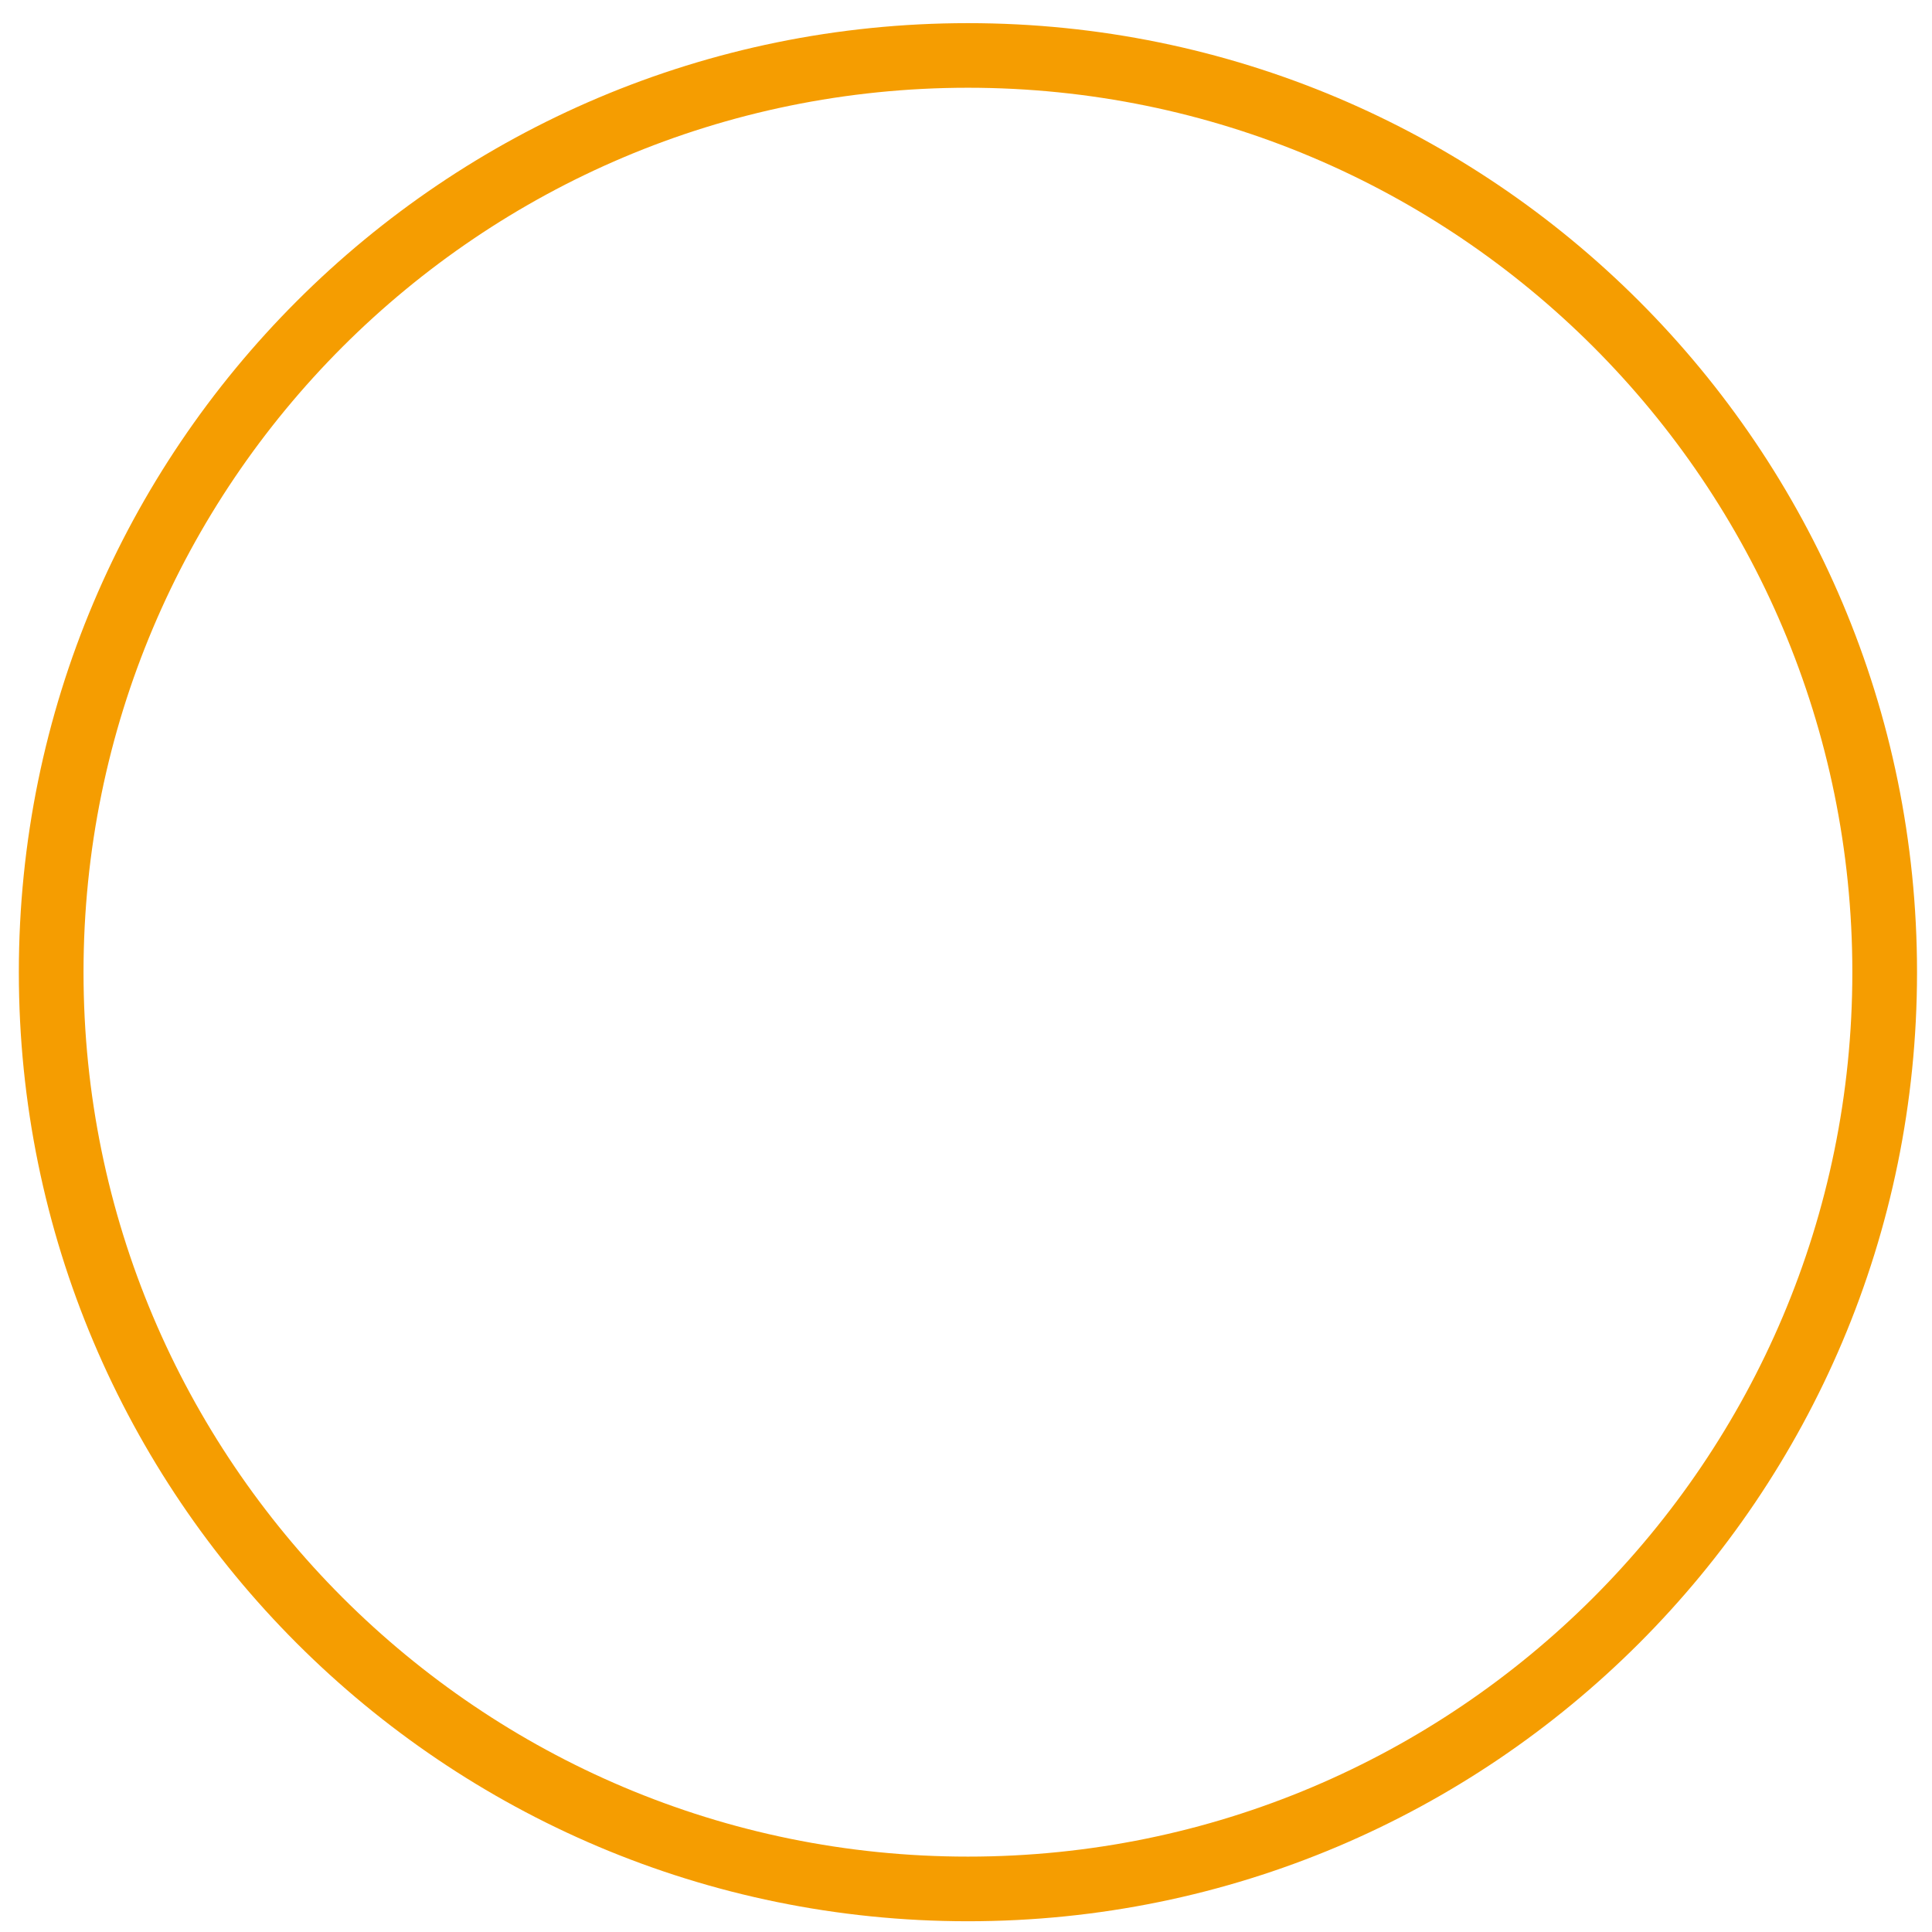 <?xml version="1.0" encoding="UTF-8"?><svg xmlns="http://www.w3.org/2000/svg" xmlns:xlink="http://www.w3.org/1999/xlink" xmlns:avocode="https://avocode.com/" id="SVGDoc14c8c553cc8c4c25a9b6ec5942aa0eb2" width="48px" height="48px" version="1.1" viewBox="0 0 48 48" aria-hidden="true"><defs><linearGradient class="cerosgradient" data-cerosgradient="true" id="CerosGradient_id4358a8419" gradientUnits="userSpaceOnUse" x1="50%" y1="100%" x2="50%" y2="0%"><stop offset="0%" stop-color="#d1d1d1"/><stop offset="100%" stop-color="#d1d1d1"/></linearGradient><linearGradient/></defs><g><g><path d="M24.048,46.93v0v0.803c13.024,0 23.58,-10.556 23.58,-23.578c0,-13.024 -10.556,-23.58 -23.58,-23.58c-13.024,0 -23.58,10.556 -23.58,23.58c0,13.022 10.556,23.578 23.58,23.578v-0.803v0v-0.803c-6.071,0 -11.558,-2.457 -15.538,-6.436c-3.976,-3.978 -6.435,-9.467 -6.435,-15.536c0,-6.071 2.459,-11.56 6.435,-15.538c3.98,-3.978 9.467,-6.435 15.538,-6.437c6.071,0.002 11.558,2.459 15.538,6.437c3.976,3.978 6.435,9.467 6.435,15.538c0,6.069 -2.459,11.558 -6.435,15.536c-3.98,3.979 -9.467,6.436 -15.538,6.436z" fill="#f59d01" fill-opacity="1"/></g></g></svg>